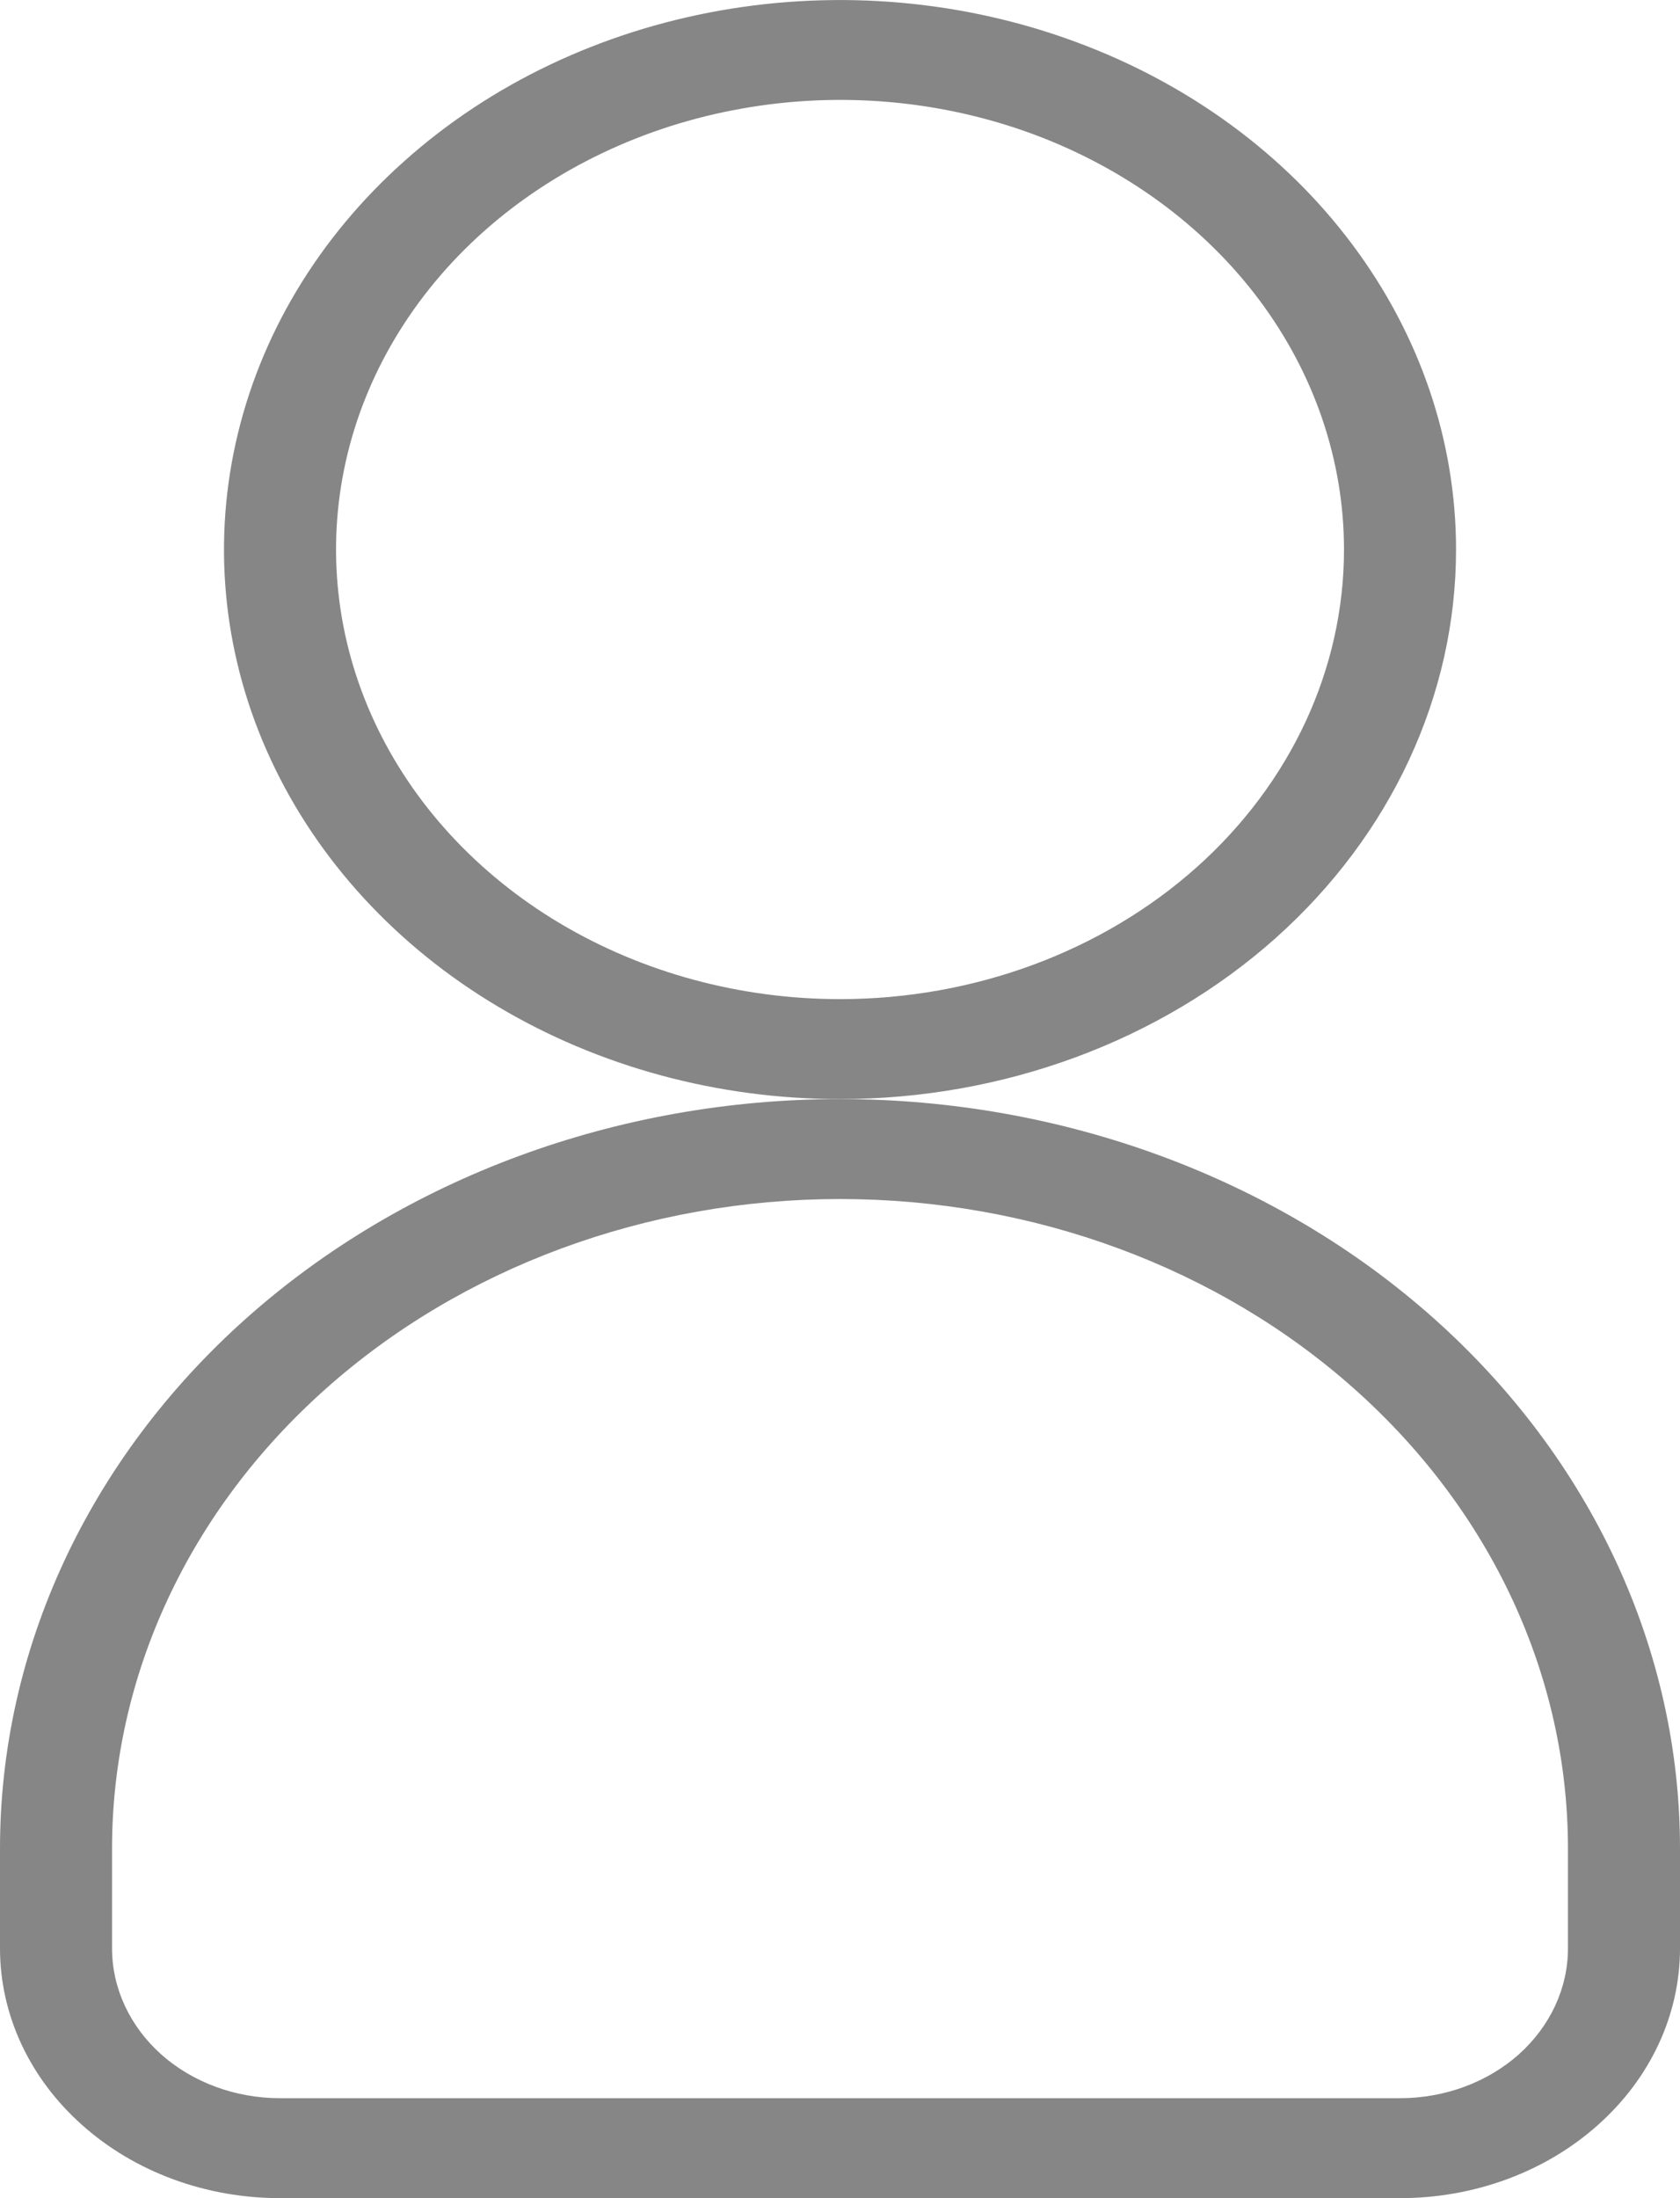 <svg width="13" height="17" viewBox="0 0 13 17" fill="none" xmlns="http://www.w3.org/2000/svg">
<path d="M11.267 4.25C11.267 3.409 10.987 2.588 10.463 1.889C9.94 1.19 9.195 0.645 8.324 0.324C7.453 0.002 6.495 -0.082 5.57 0.082C4.645 0.246 3.796 0.65 3.13 1.245C2.463 1.839 2.009 2.596 1.825 3.421C1.641 4.245 1.735 5.1 2.096 5.876C2.457 6.653 3.068 7.317 3.852 7.784C4.636 8.251 5.557 8.5 6.5 8.5C7.764 8.5 8.977 8.052 9.871 7.255C10.764 6.458 11.267 5.377 11.267 4.25V4.25ZM6.5 7.727C5.729 7.727 4.975 7.523 4.333 7.141C3.692 6.759 3.192 6.216 2.897 5.581C2.602 4.945 2.525 4.246 2.675 3.572C2.825 2.897 3.197 2.277 3.742 1.791C4.288 1.305 4.983 0.974 5.739 0.84C6.496 0.705 7.28 0.774 7.993 1.037C8.705 1.301 9.314 1.746 9.743 2.318C10.171 2.89 10.4 3.562 10.4 4.25C10.4 5.172 9.989 6.057 9.258 6.709C8.526 7.361 7.534 7.727 6.5 7.727V7.727Z" fill="#868686"/>
<path d="M2.167 17H10.833C11.408 17 11.959 16.797 12.365 16.434C12.772 16.072 13 15.581 13 15.068V14.296C13 12.758 12.315 11.284 11.096 10.197C9.877 9.111 8.224 8.5 6.5 8.5C4.776 8.5 3.123 9.111 1.904 10.197C0.685 11.284 0 12.758 0 14.296V15.068C0 15.581 0.228 16.072 0.635 16.434C1.041 16.797 1.592 17 2.167 17V17ZM0.867 14.296C0.867 12.963 1.46 11.686 2.517 10.744C3.573 9.802 5.006 9.273 6.5 9.273C7.994 9.273 9.427 9.802 10.483 10.744C11.54 11.686 12.133 12.963 12.133 14.296V15.068C12.133 15.376 11.996 15.67 11.753 15.888C11.509 16.105 11.178 16.227 10.833 16.227H2.167C1.822 16.227 1.491 16.105 1.247 15.888C1.004 15.67 0.867 15.376 0.867 15.068V14.296Z" fill="#868686"/>
</svg>
